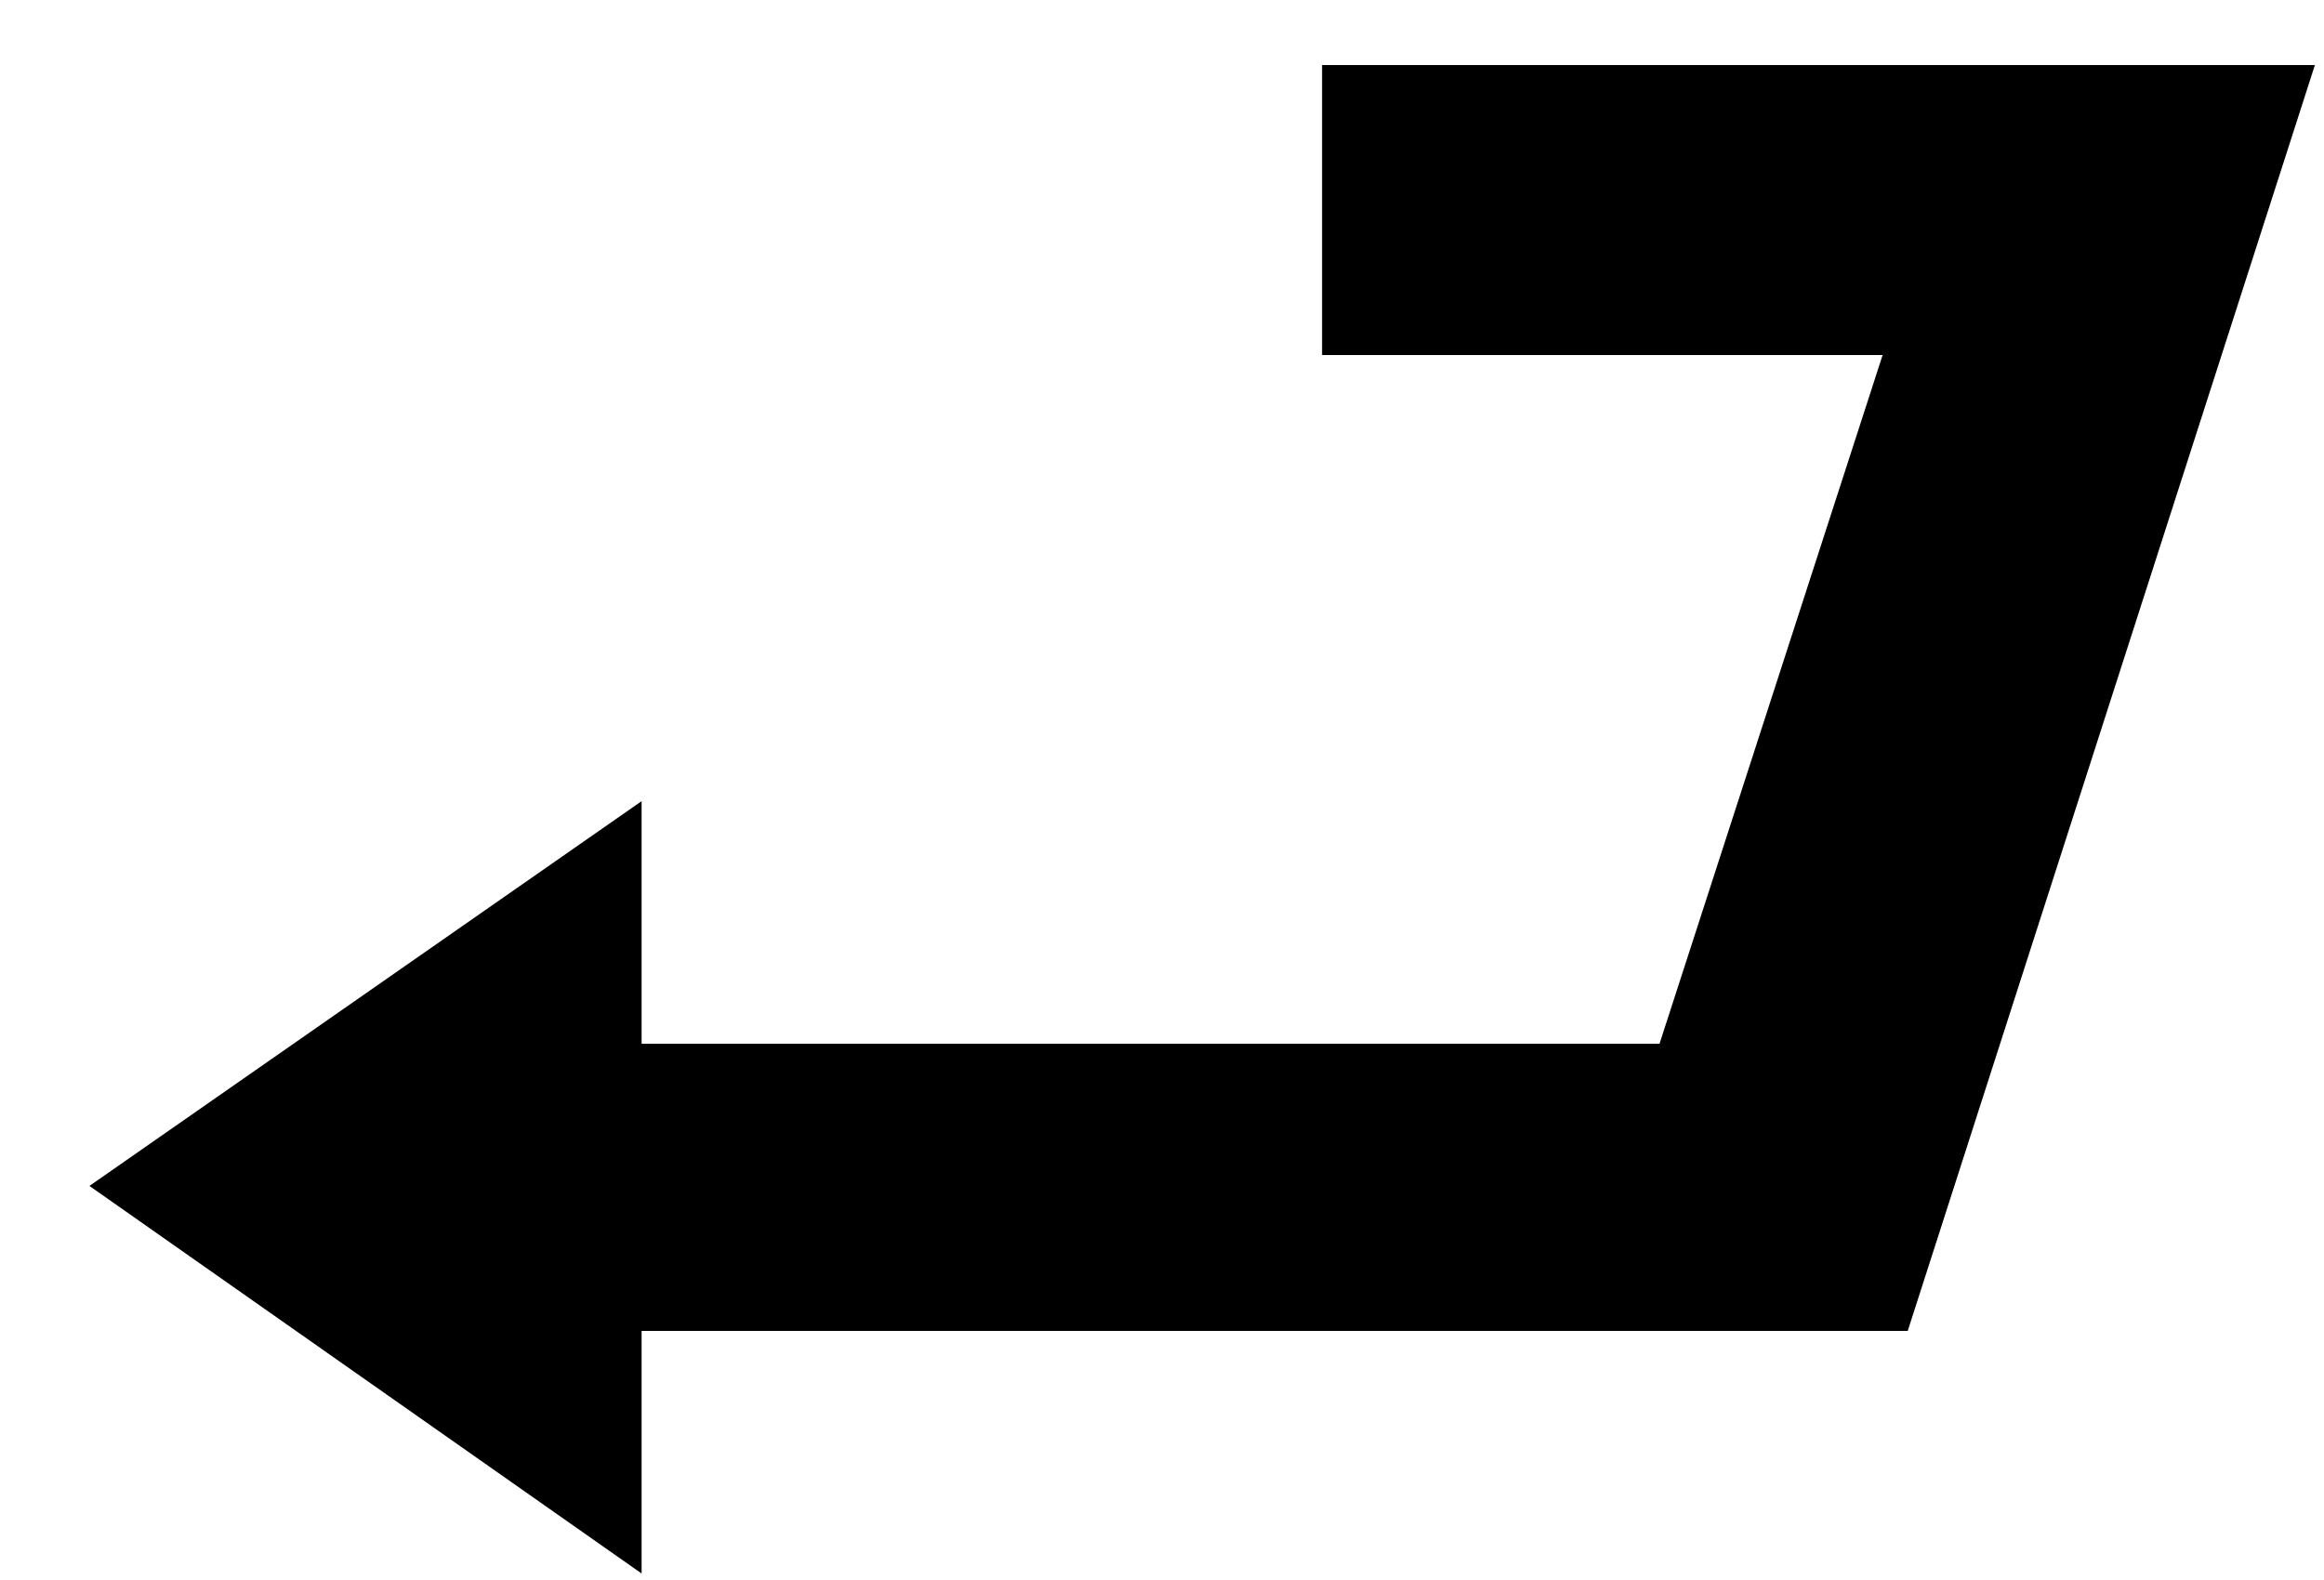 <svg width="25" height="17" viewBox="0 0 25 17" fill="none" xmlns="http://www.w3.org/2000/svg">
<path d="M6.902 16.93L0.962 12.76L6.902 8.62V11.23H17.852L20.252 3.82H14.222V0.7H24.902L20.522 14.32H6.902V16.93Z" fill="black"/>
</svg>

